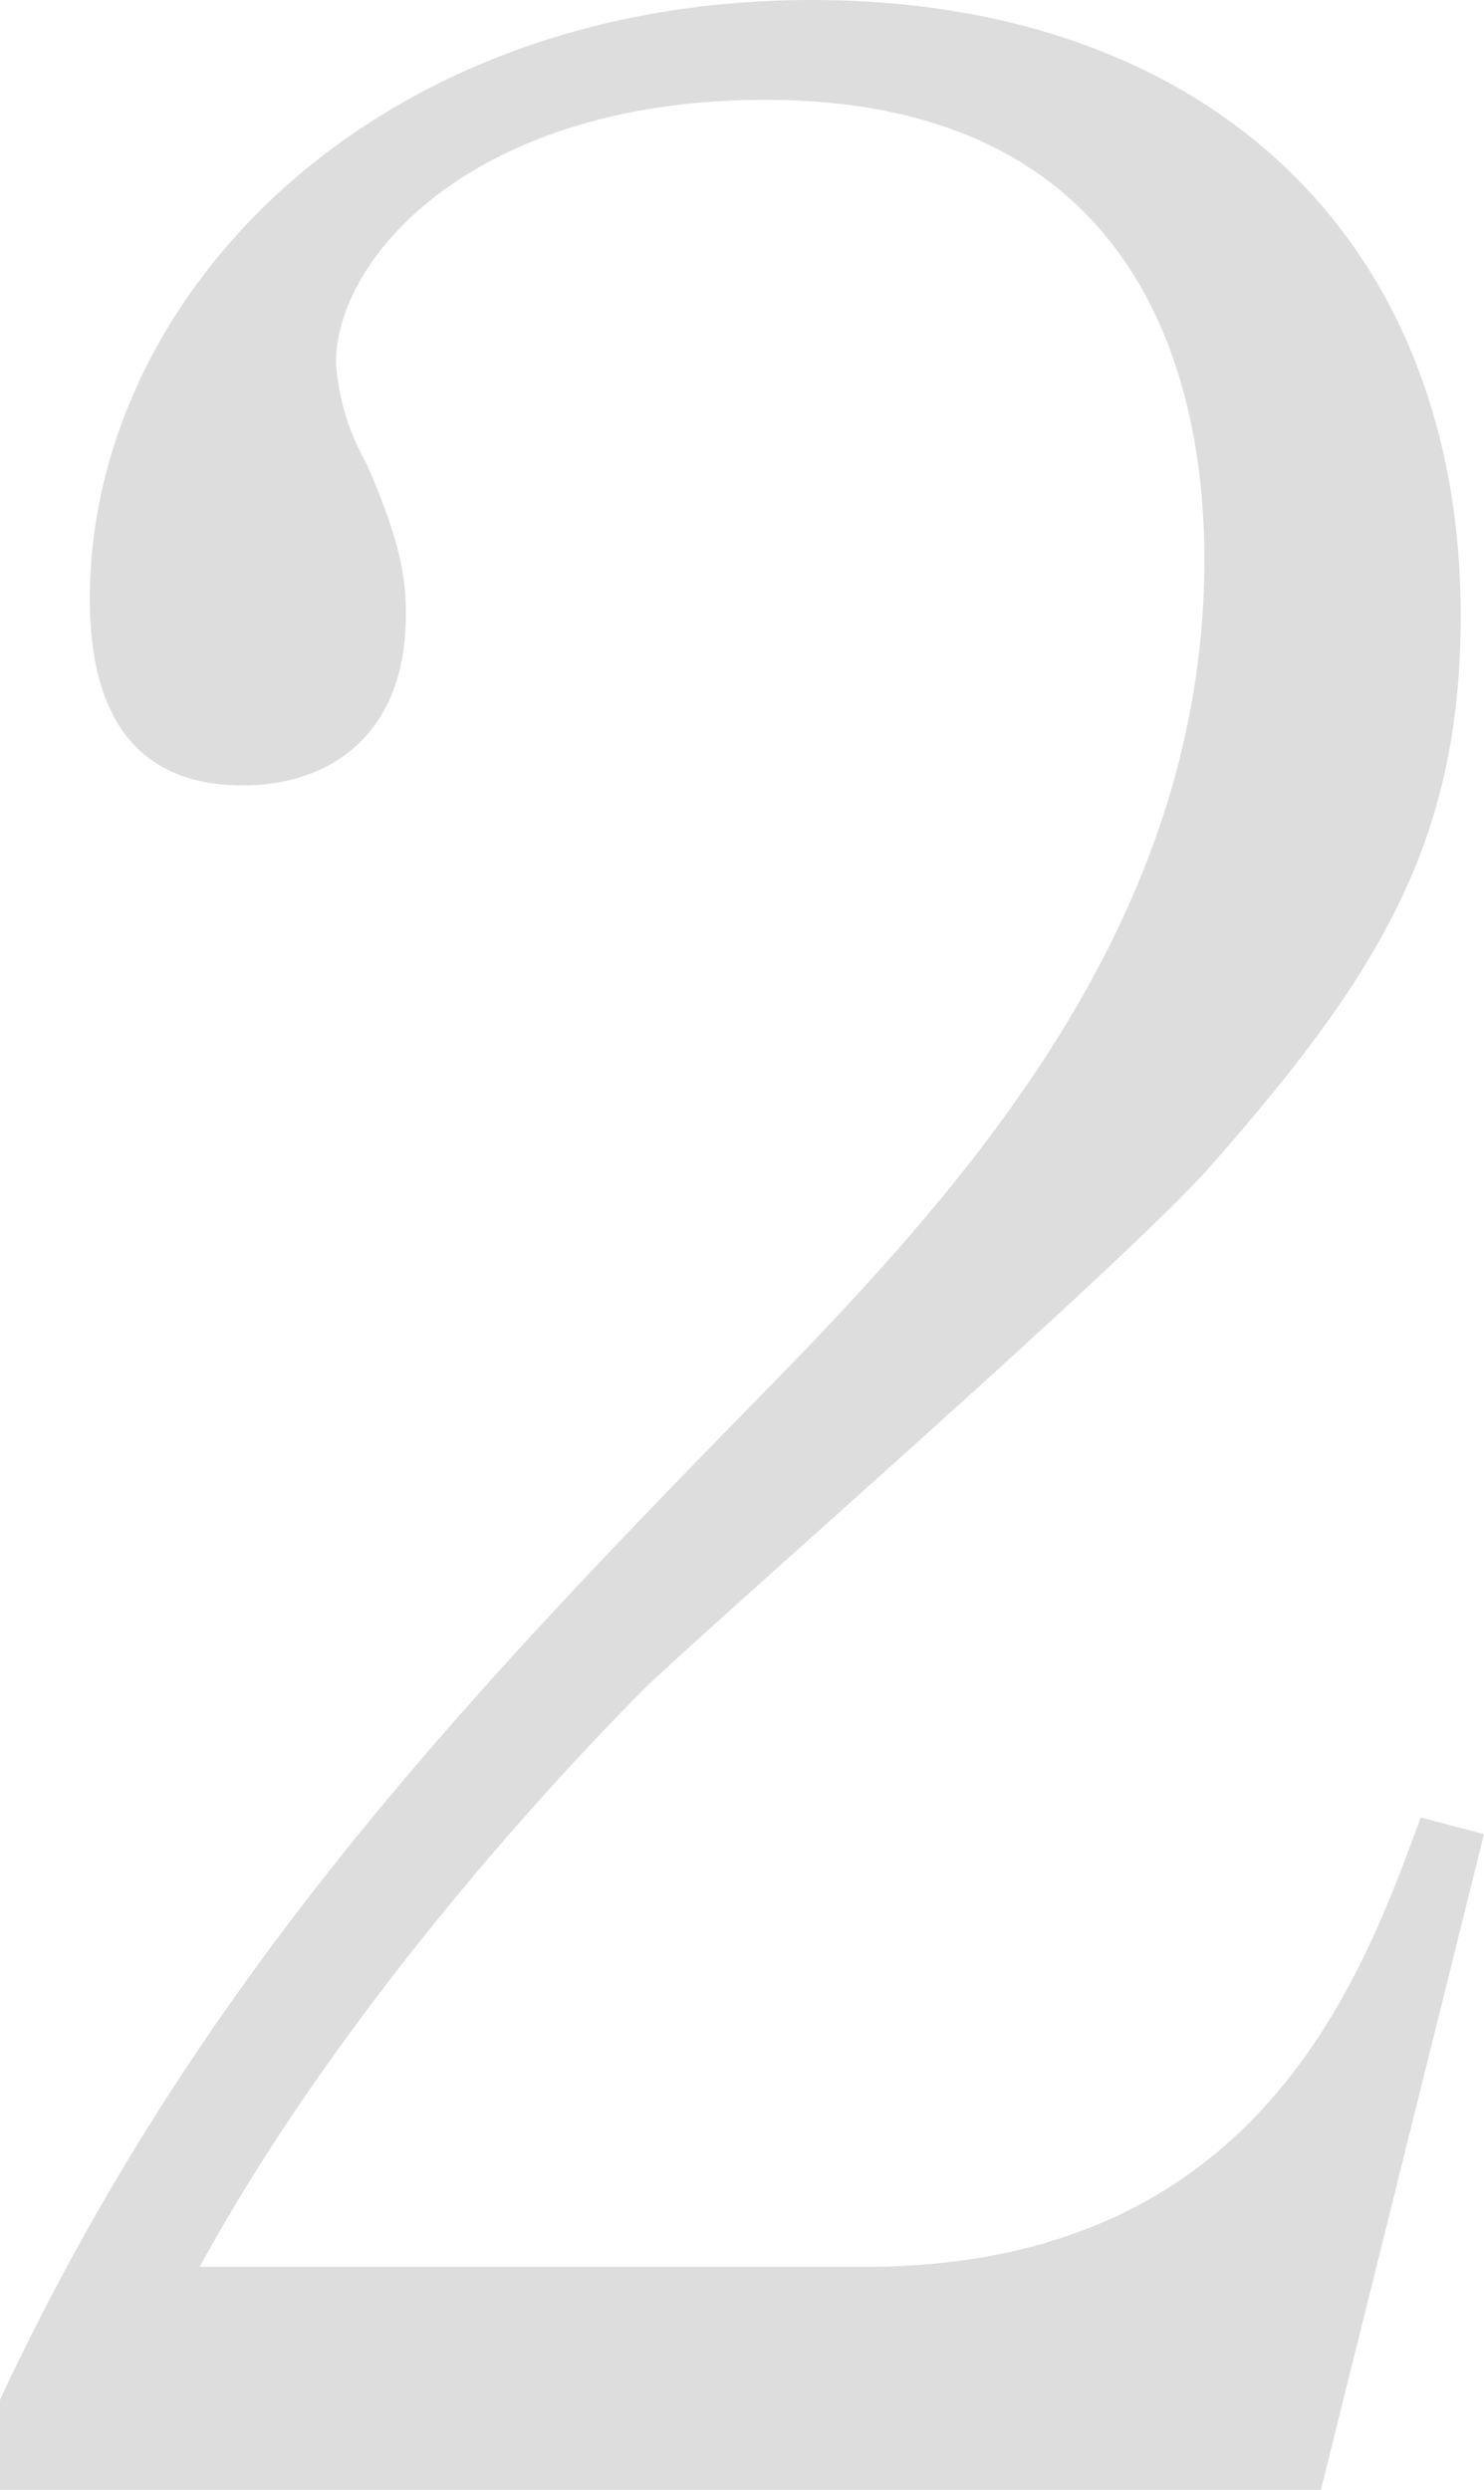 <svg height="102.3" viewBox="0 0 60.998 102.3" width="60.998" xmlns="http://www.w3.org/2000/svg"><path d="m154.239 102.3h-54.3v-3.694c7.932-16.957 18.6-28.309 30.908-40.892 8.616-8.752 18.6-19.694 18.6-34.738 0-7.112-2.46-18.874-18.051-18.874-11.9 0-17.643 6.428-17.643 10.8a9.63 9.63 0 0 0 1.23 4.1c1.641 3.692 1.641 5.2 1.641 6.292 0 4.786-3.009 6.975-6.7 6.975-4.786 0-6.29-3.42-6.29-7.659.003-12.439 11.626-24.61 29.681-24.61 16.274 0 26.669 9.846 26.669 25.3 0 9.162-3.284 14.633-10.121 22.428-3.283 3.83-20.105 18.464-23.386 21.609-1.779 1.779-11.9 12.036-18.327 23.8h27.35c16.138 0 20.377-11.761 22.841-18.464l2.6.685z" fill="#ddd" transform="translate(-99.943)"/></svg>